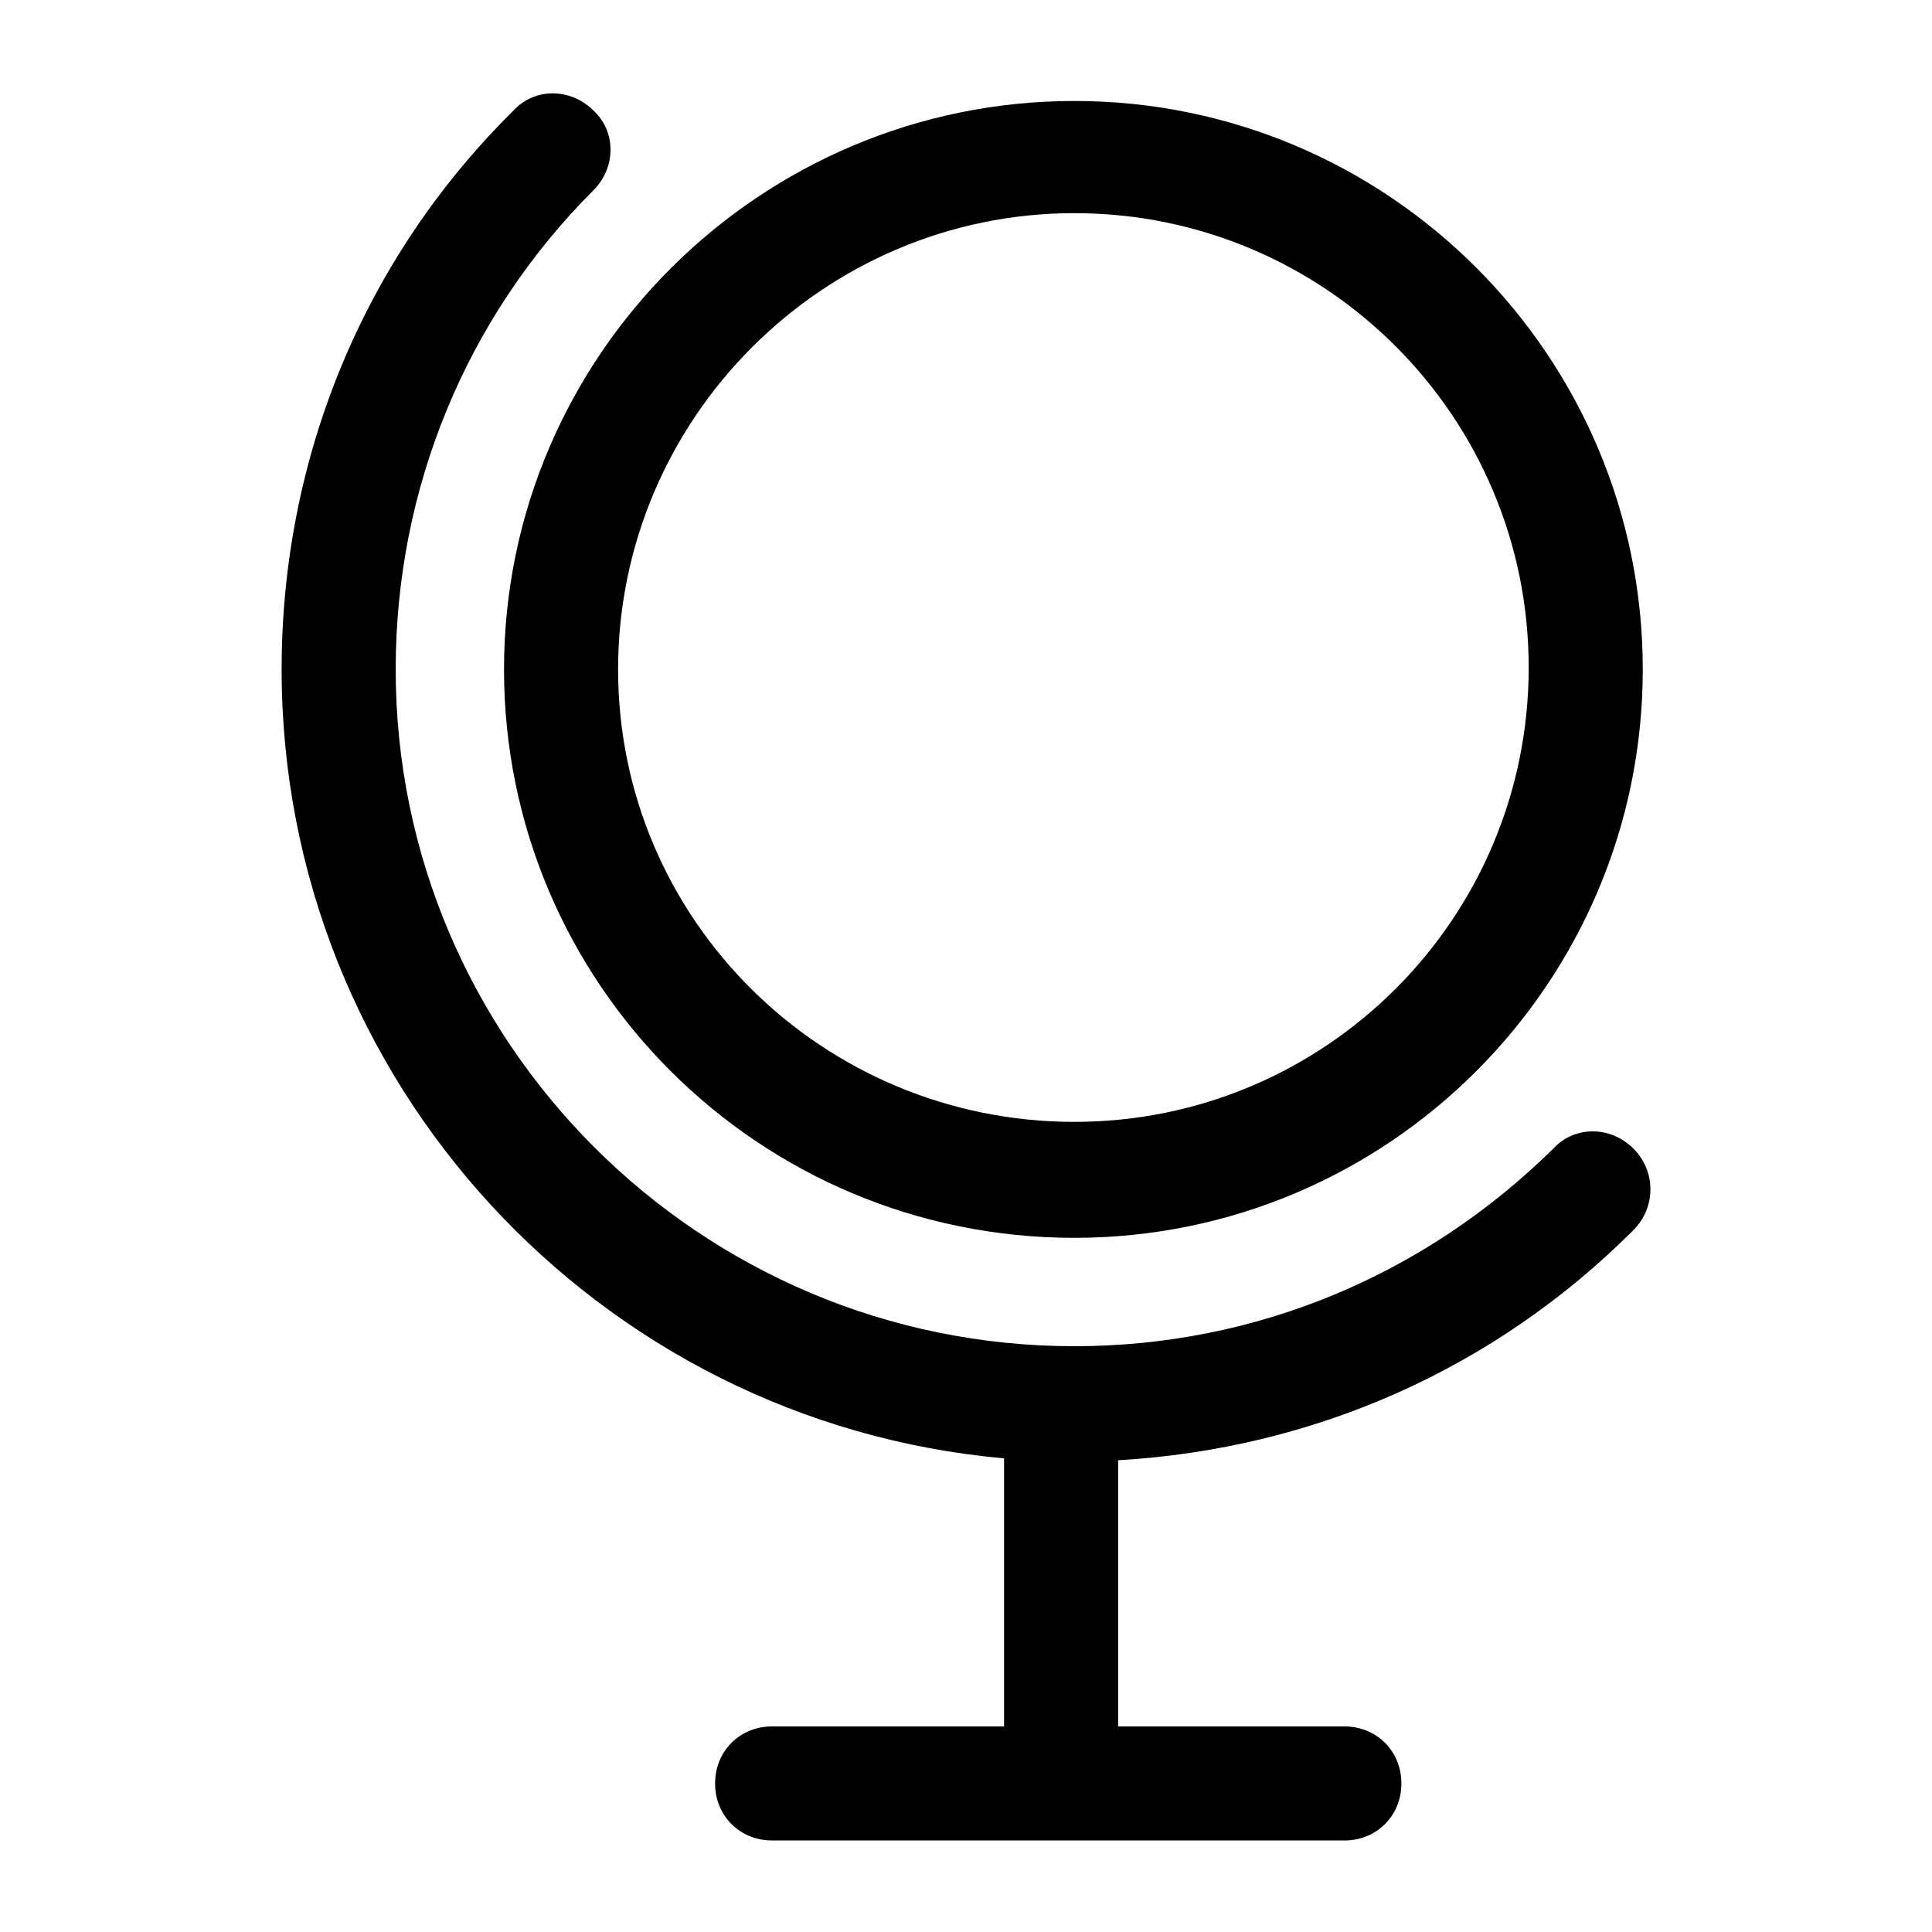 <?xml version="1.0" encoding="UTF-8"?>
<!-- Uploaded to: SVG Repo, www.svgrepo.com, Generator: SVG Repo Mixer Tools -->
<svg fill="#000000" width="800px" height="800px" version="1.1" viewBox="144 144 512 512" xmlns="http://www.w3.org/2000/svg">
 <g>
  <path d="m428.71 472.04c83.129 0 150.64-67.512 150.64-150.64s-67.512-150.64-150.64-150.64c-83.129 0.004-151.14 67.516-151.14 150.64 0 83.129 67.508 150.64 151.14 150.64zm0-271.55c66.504 0 120.41 53.906 120.41 120.41 0 66.504-53.906 120.41-120.41 120.41-66.504 0.004-120.91-53.402-120.91-119.91 0-66.5 54.41-120.91 120.91-120.91z"/>
  <path d="m576.84 448.36c-6.047-6.047-15.617-6.047-21.16 0-34.258 33.758-79.098 52.398-126.96 52.398-99.25 0-179.86-80.609-179.86-179.36 0-47.863 18.641-93.203 52.395-126.96 6.047-6.047 6.047-15.617 0-21.16-6.047-6.047-15.617-6.047-21.16 0-39.801 39.301-61.461 92.199-61.461 148.12 0 109.33 84.133 199.51 191.45 209.08v0.504 70.535h-61.465c-8.566 0-15.113 6.551-15.113 15.113 0 8.566 6.551 15.113 15.113 15.113h151.65c8.566 0 15.113-6.551 15.113-15.113 0-8.566-6.551-15.113-15.113-15.113h-59.953v-70.535c51.891-3.023 99.754-24.184 136.53-60.961 6.047-6.047 6.047-15.617 0-21.664z"/>
 </g>
</svg>